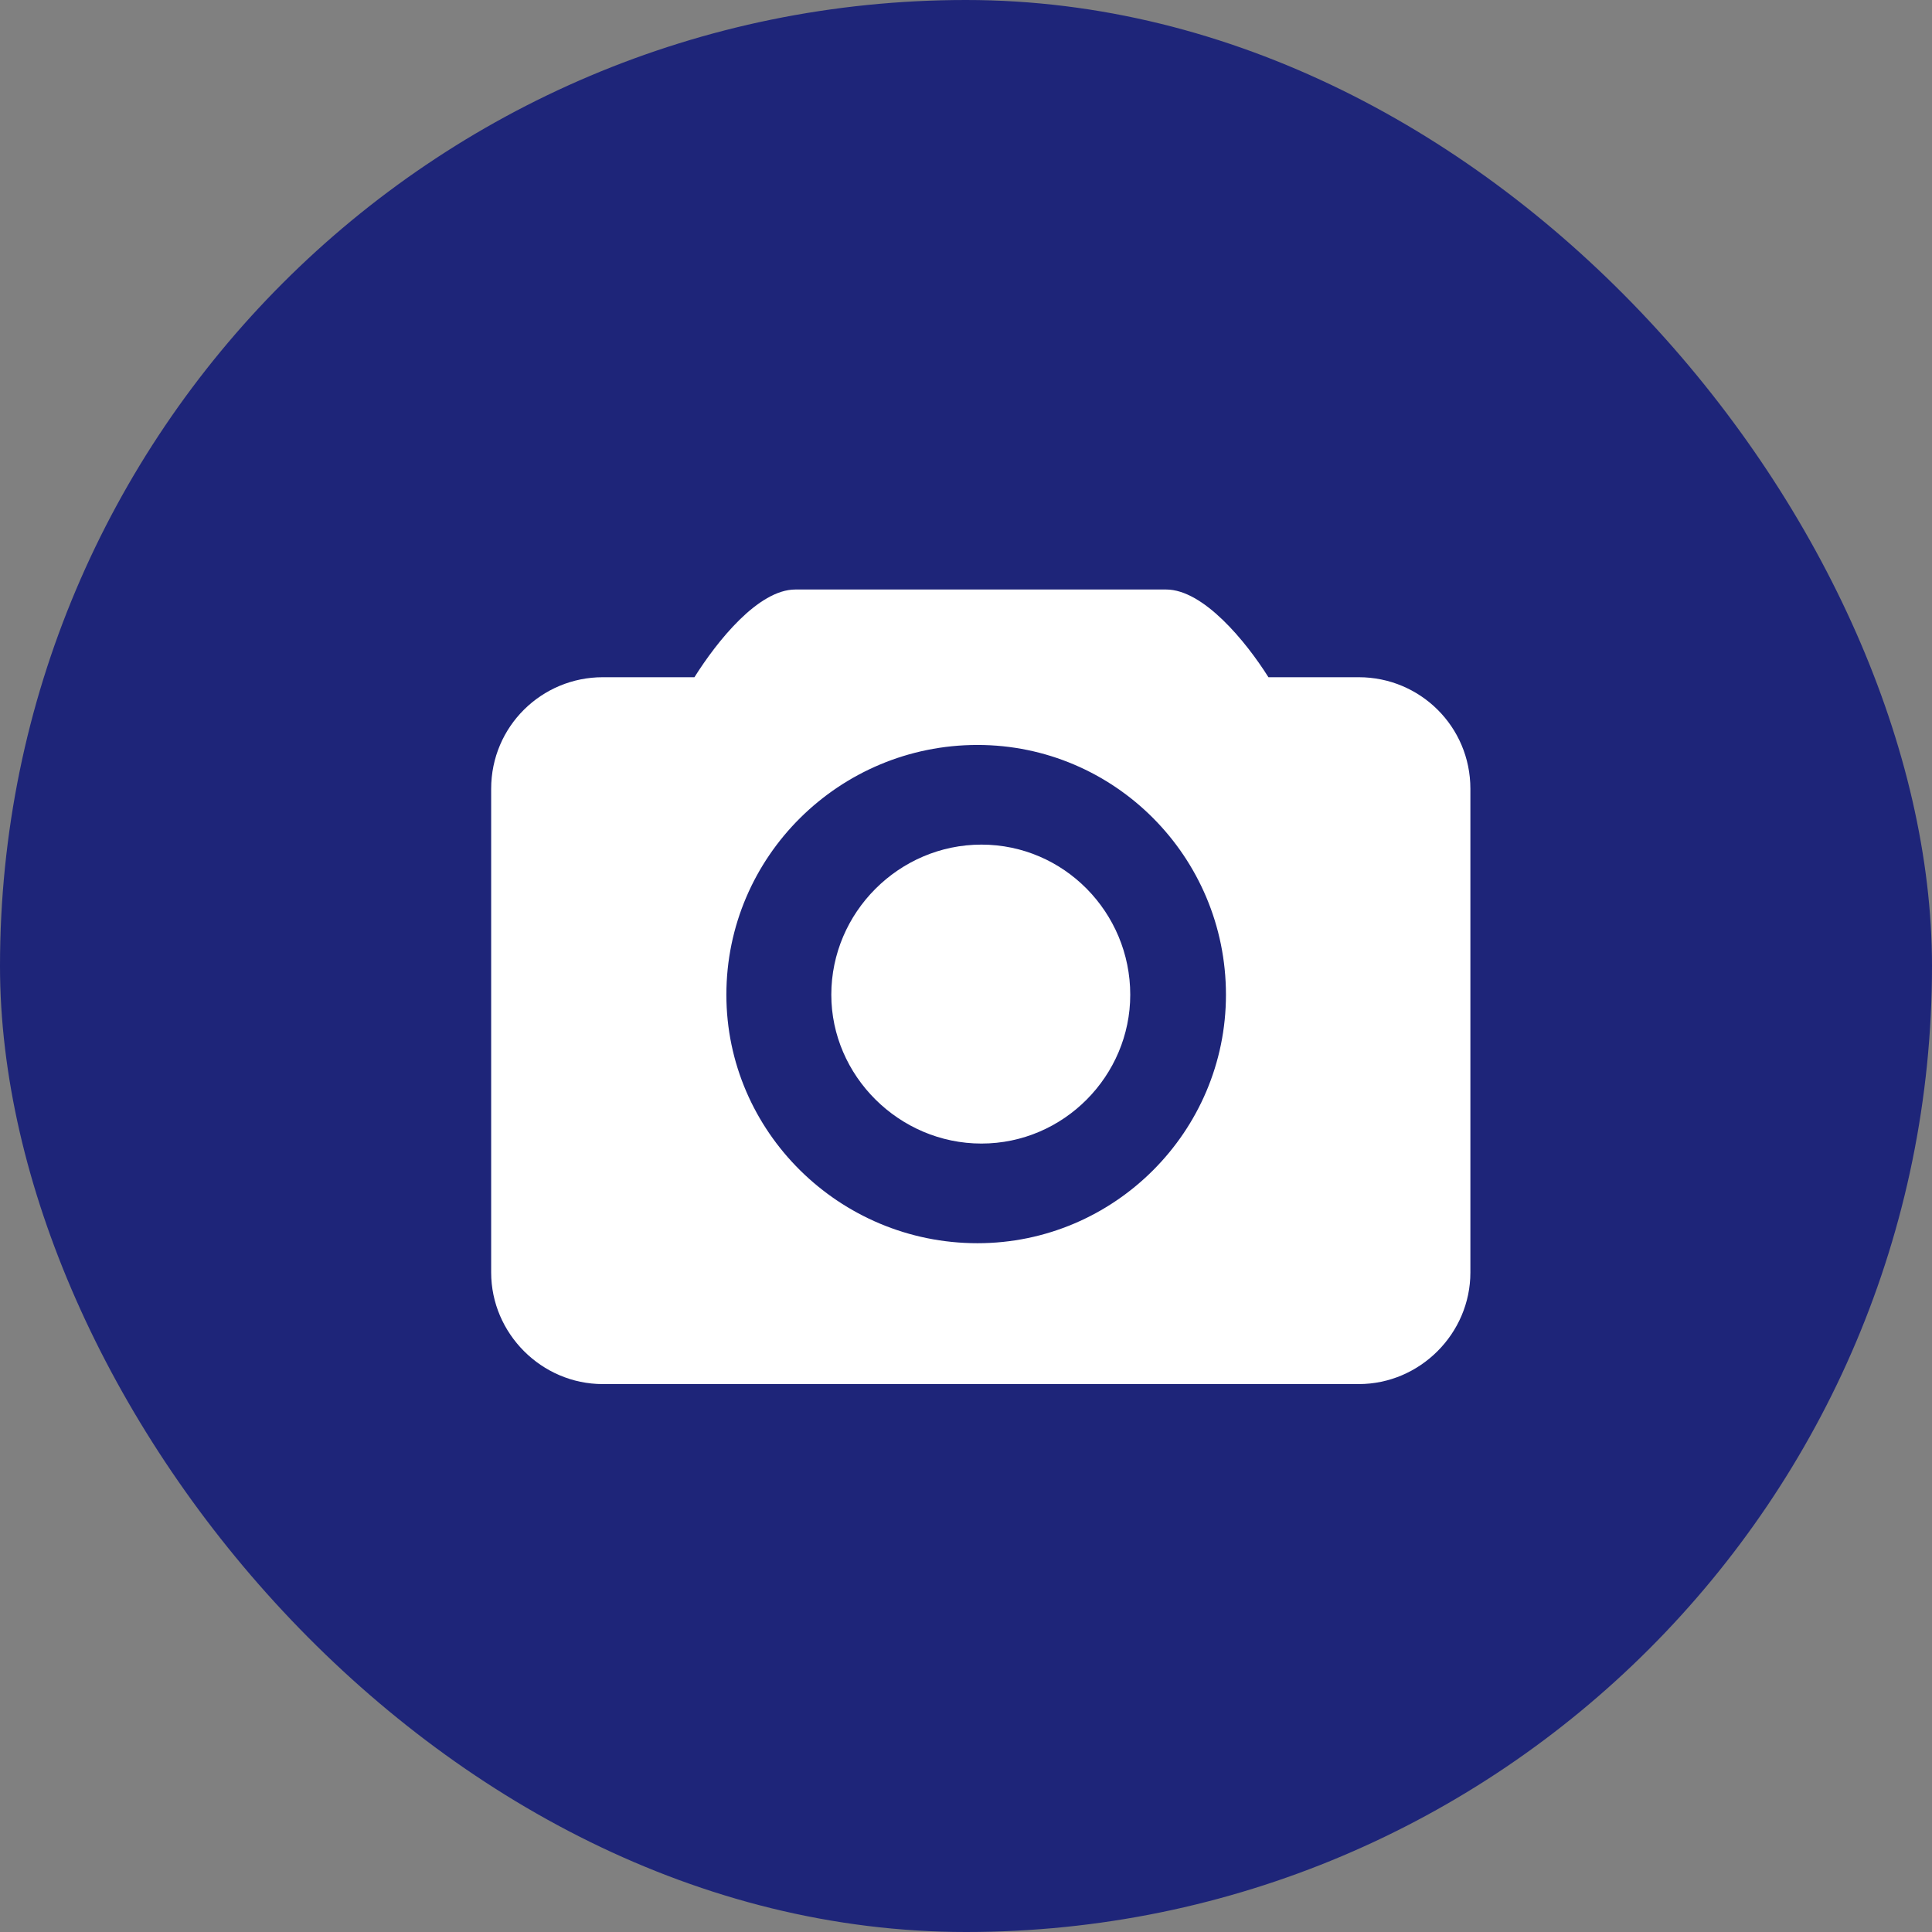 <?xml version="1.0" encoding="UTF-8" standalone="no"?> <svg xmlns:inkscape="http://www.inkscape.org/namespaces/inkscape" xmlns:sodipodi="http://sodipodi.sourceforge.net/DTD/sodipodi-0.dtd" xmlns="http://www.w3.org/2000/svg" xmlns:svg="http://www.w3.org/2000/svg" fill="#ffffff" width="197px" height="197px" viewBox="-6.72 -6.72 45.44 45.44" version="1.1" stroke="#ffffff" stroke-width="0" id="svg11" sodipodi:docname="camera-svgrepo-com.svg" inkscape:version="1.2.1 (9c6d41e410, 2022-07-14)"><rect x="-6.72" y="-6.72" width="45.44" height="45.44" fill="#808080" stroke="none"/><defs id="defs15"></defs><g id="SVGRepo_bgCarrier" stroke-width="0" transform="translate(0,0), scale(1)"><rect x="-6.72" y="-6.72" width="45.44" height="45.44" rx="22.72" fill="#1E2579" id="rect2"></rect></g><g id="SVGRepo_tracerCarrier" stroke-linecap="round" stroke-linejoin="round" stroke="#CCCCCC" stroke-width="0.064"></g><g id="SVGRepo_iconCarrier"><title id="title6">camera</title><path d="m 23.113,9.208 h 2.125 c 1.438,0 2.625,1.156 2.625,2.625 v 11.375 c 0,1.438 -1.188,2.625 -2.625,2.625 H 7.457 c -1.438,0 -2.625,-1.188 -2.625,-2.625 v -11.375 c 0,-1.469 1.188,-2.625 2.625,-2.625 h 2.156 c 0.531,-0.844 1.5,-2.063 2.375,-2.063 h 8.719 c 0.875,0 1.875,1.219 2.406,2.063 z m -6.843,13.312 c 3.219,0 5.844,-2.625 5.844,-5.844 0,-3.25 -2.625,-5.875 -5.844,-5.875 -3.25,0 -5.906,2.625 -5.906,5.875 0,3.219 2.656,5.844 5.906,5.844 z m 0.093,-9.375 c 1.938,0 3.5,1.594 3.5,3.531 0,1.906 -1.563,3.5 -3.5,3.5 -1.937,0 -3.531,-1.594 -3.531,-3.5 0,-1.938 1.594,-3.531 3.531,-3.531 z" id="path8"></path></g></svg> 